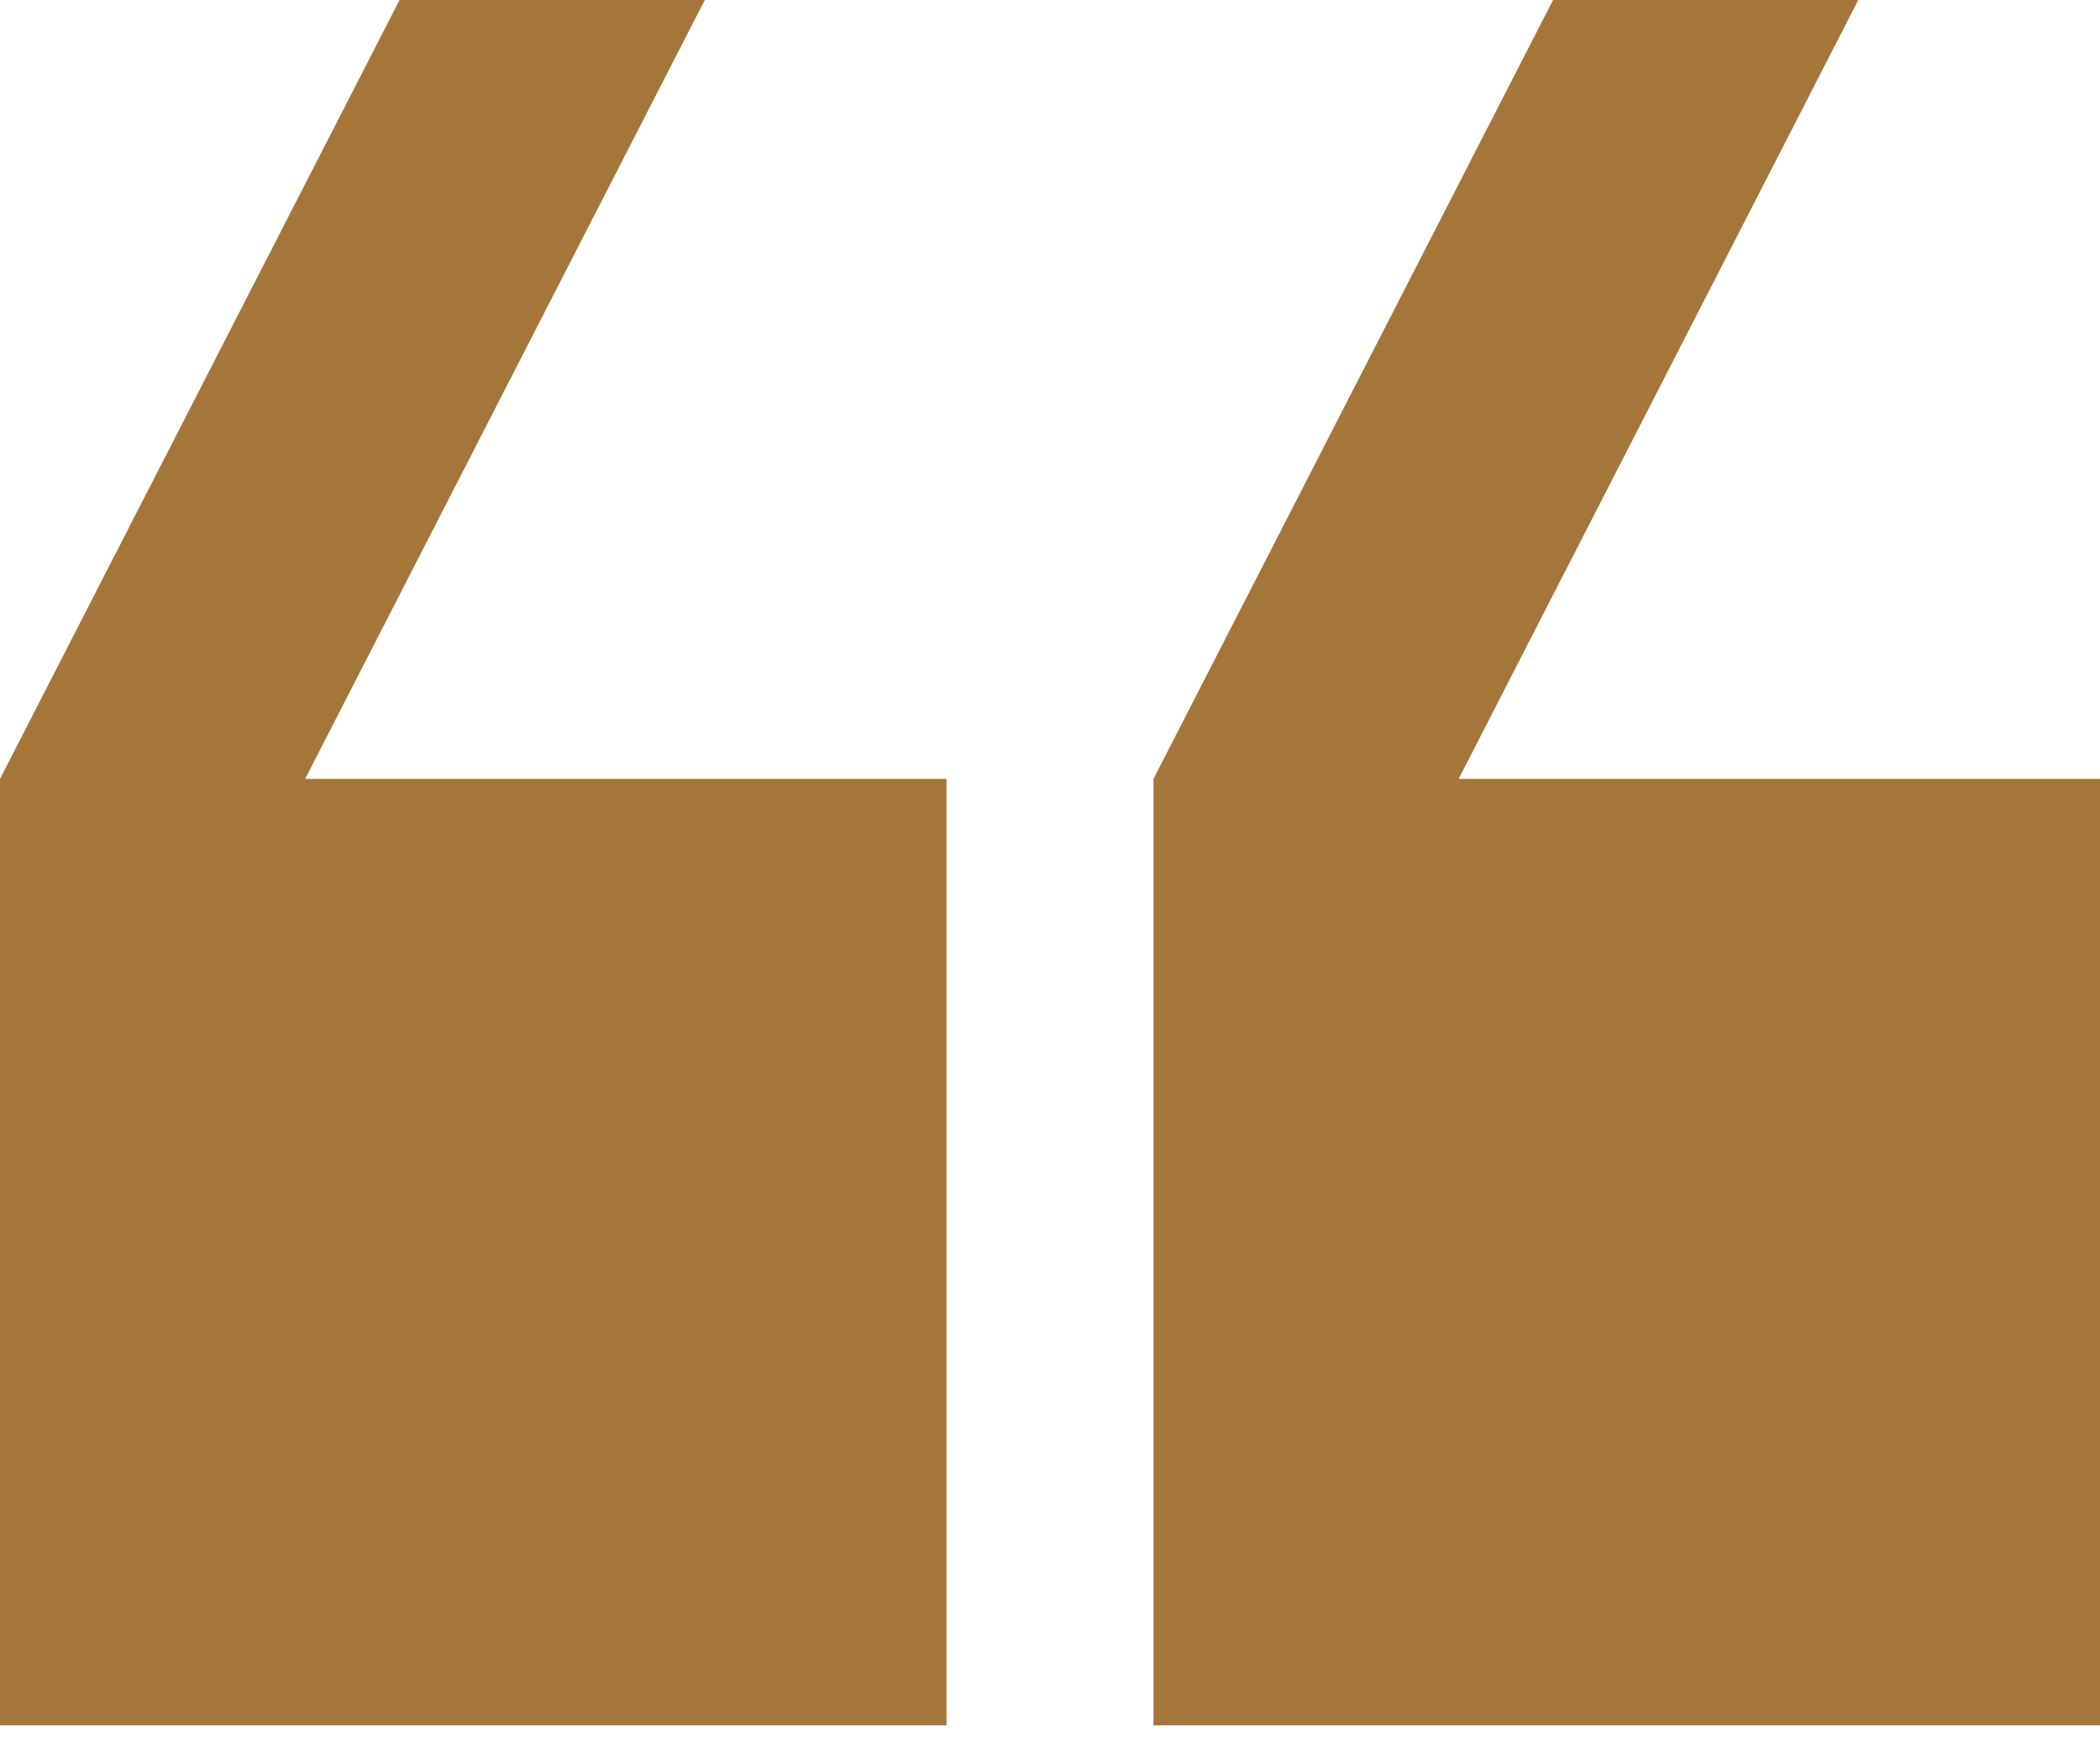 <svg width="50" height="42" viewBox="0 0 50 42" fill="none" xmlns="http://www.w3.org/2000/svg">
<path d="M0 18.545H22.536V41.08H0V18.545ZM0 18.545L9.513 0H16.781L7.265 18.545H0Z" fill="#A4763A"/>
<path d="M27.464 18.545H50V41.08H27.464V18.545ZM27.464 18.545L36.978 0H44.245L34.73 18.545H27.464Z" fill="#A4763A"/>
</svg>
